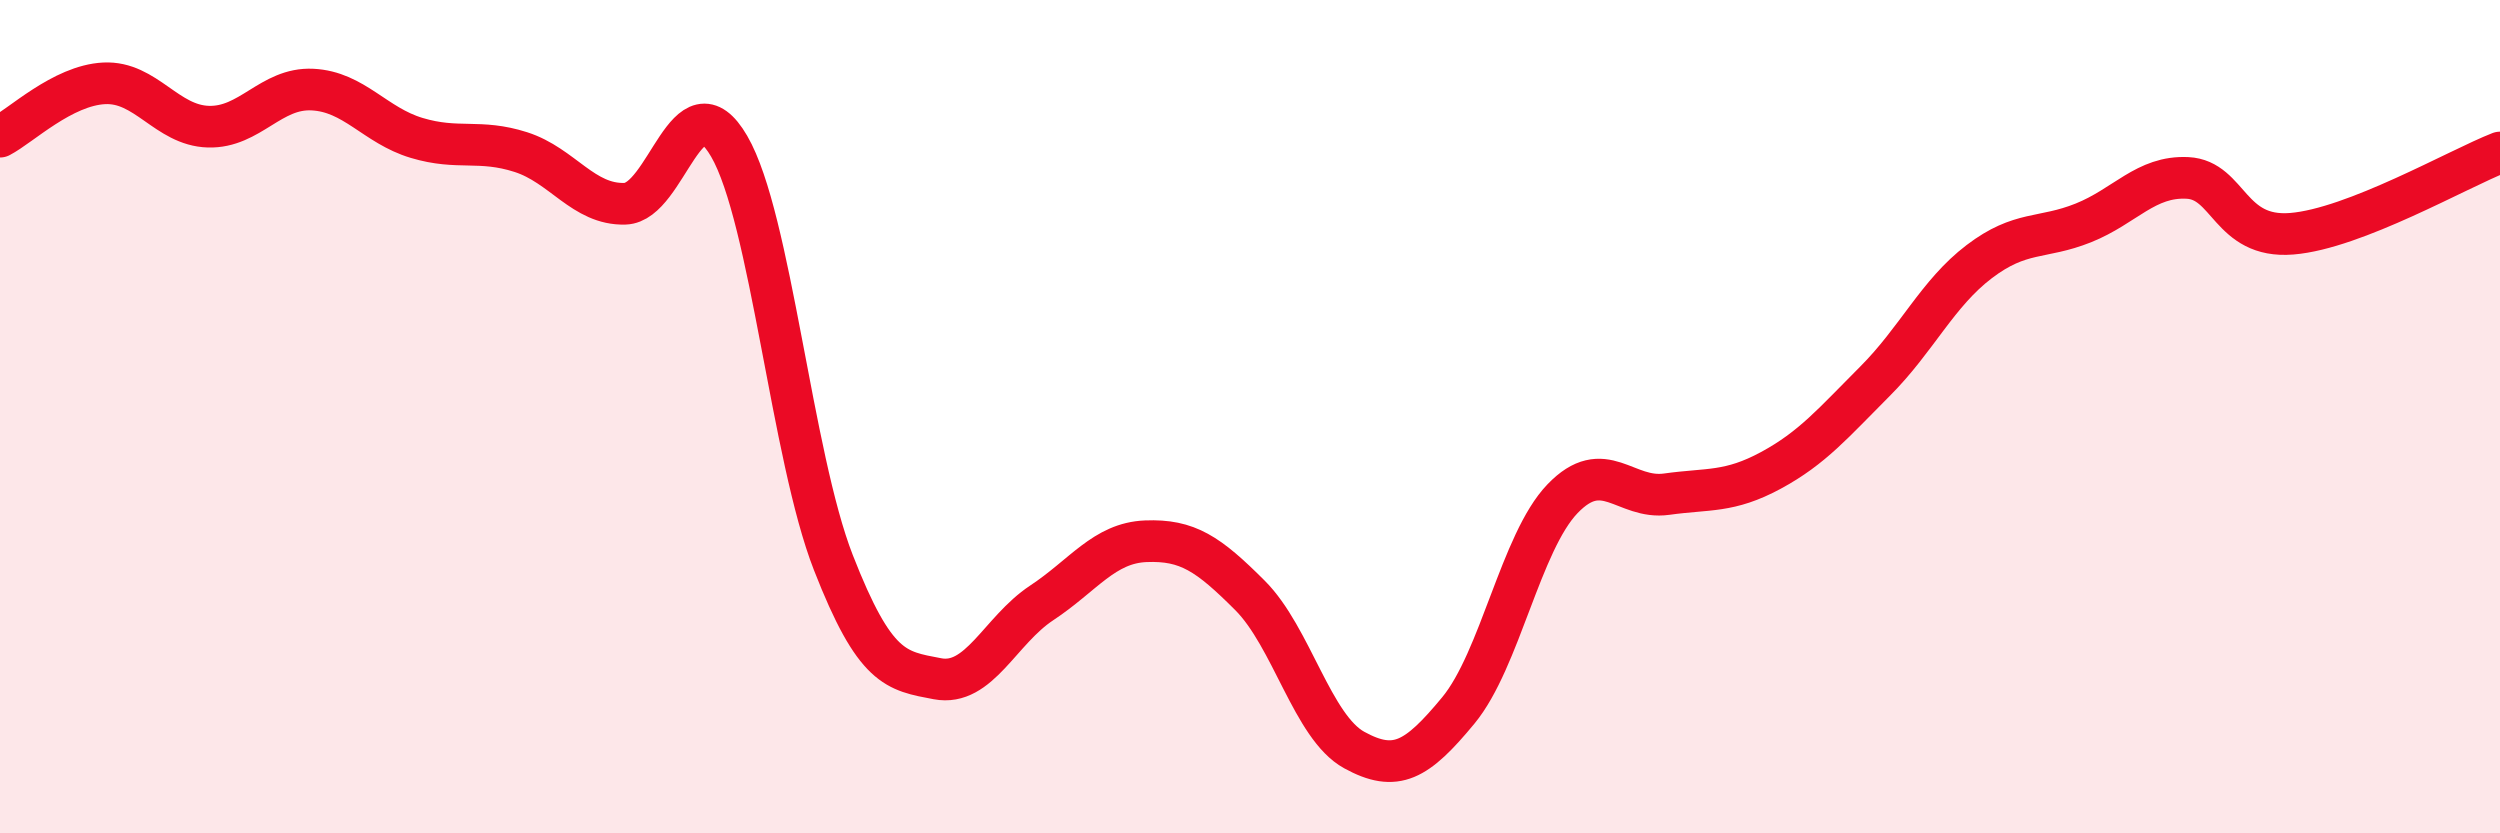 
    <svg width="60" height="20" viewBox="0 0 60 20" xmlns="http://www.w3.org/2000/svg">
      <path
        d="M 0,3.28 C 0.5,3.02 1.5,2.05 2.5,2 C 3.5,1.95 4,3.01 5,3.04 C 6,3.07 6.5,2.1 7.5,2.15 C 8.5,2.2 9,3.01 10,3.31 C 11,3.61 11.5,3.33 12.5,3.65 C 13.5,3.97 14,4.92 15,4.89 C 16,4.86 16.5,1.79 17.5,3.51 C 18.5,5.23 19,10.94 20,13.5 C 21,16.06 21.5,16.1 22.5,16.29 C 23.5,16.48 24,15.13 25,14.47 C 26,13.81 26.5,13.03 27.5,12.99 C 28.5,12.95 29,13.29 30,14.29 C 31,15.29 31.5,17.45 32.5,18 C 33.5,18.55 34,18.26 35,17.05 C 36,15.84 36.5,13.01 37.5,11.97 C 38.5,10.93 39,12 40,11.86 C 41,11.72 41.5,11.83 42.5,11.29 C 43.5,10.75 44,10.15 45,9.15 C 46,8.15 46.5,7.04 47.5,6.28 C 48.5,5.52 49,5.75 50,5.35 C 51,4.95 51.5,4.22 52.5,4.27 C 53.5,4.32 53.5,5.73 55,5.61 C 56.5,5.49 59,4.05 60,3.66L60 20L0 20Z"
        fill="#EB0A25"
        opacity="0.1"
        stroke-linecap="round"
        stroke-linejoin="round"
      />
      <path
        d="M 0,3.28 C 0.5,3.02 1.5,2.05 2.5,2 C 3.5,1.95 4,3.01 5,3.04 C 6,3.07 6.5,2.1 7.5,2.15 C 8.5,2.2 9,3.01 10,3.31 C 11,3.61 11.5,3.33 12.5,3.65 C 13.5,3.97 14,4.92 15,4.89 C 16,4.86 16.5,1.79 17.5,3.51 C 18.5,5.23 19,10.94 20,13.5 C 21,16.06 21.5,16.1 22.5,16.29 C 23.5,16.48 24,15.13 25,14.47 C 26,13.81 26.5,13.03 27.5,12.99 C 28.5,12.95 29,13.29 30,14.29 C 31,15.29 31.5,17.45 32.5,18 C 33.5,18.55 34,18.26 35,17.05 C 36,15.84 36.5,13.01 37.5,11.97 C 38.5,10.93 39,12 40,11.86 C 41,11.72 41.5,11.83 42.5,11.29 C 43.5,10.75 44,10.15 45,9.15 C 46,8.15 46.5,7.04 47.5,6.28 C 48.5,5.52 49,5.75 50,5.35 C 51,4.95 51.5,4.22 52.5,4.27 C 53.5,4.32 53.5,5.73 55,5.61 C 56.5,5.49 59,4.05 60,3.66"
        stroke="#EB0A25"
        stroke-width="1"
        fill="none"
        stroke-linecap="round"
        stroke-linejoin="round"
      />
    </svg>
  